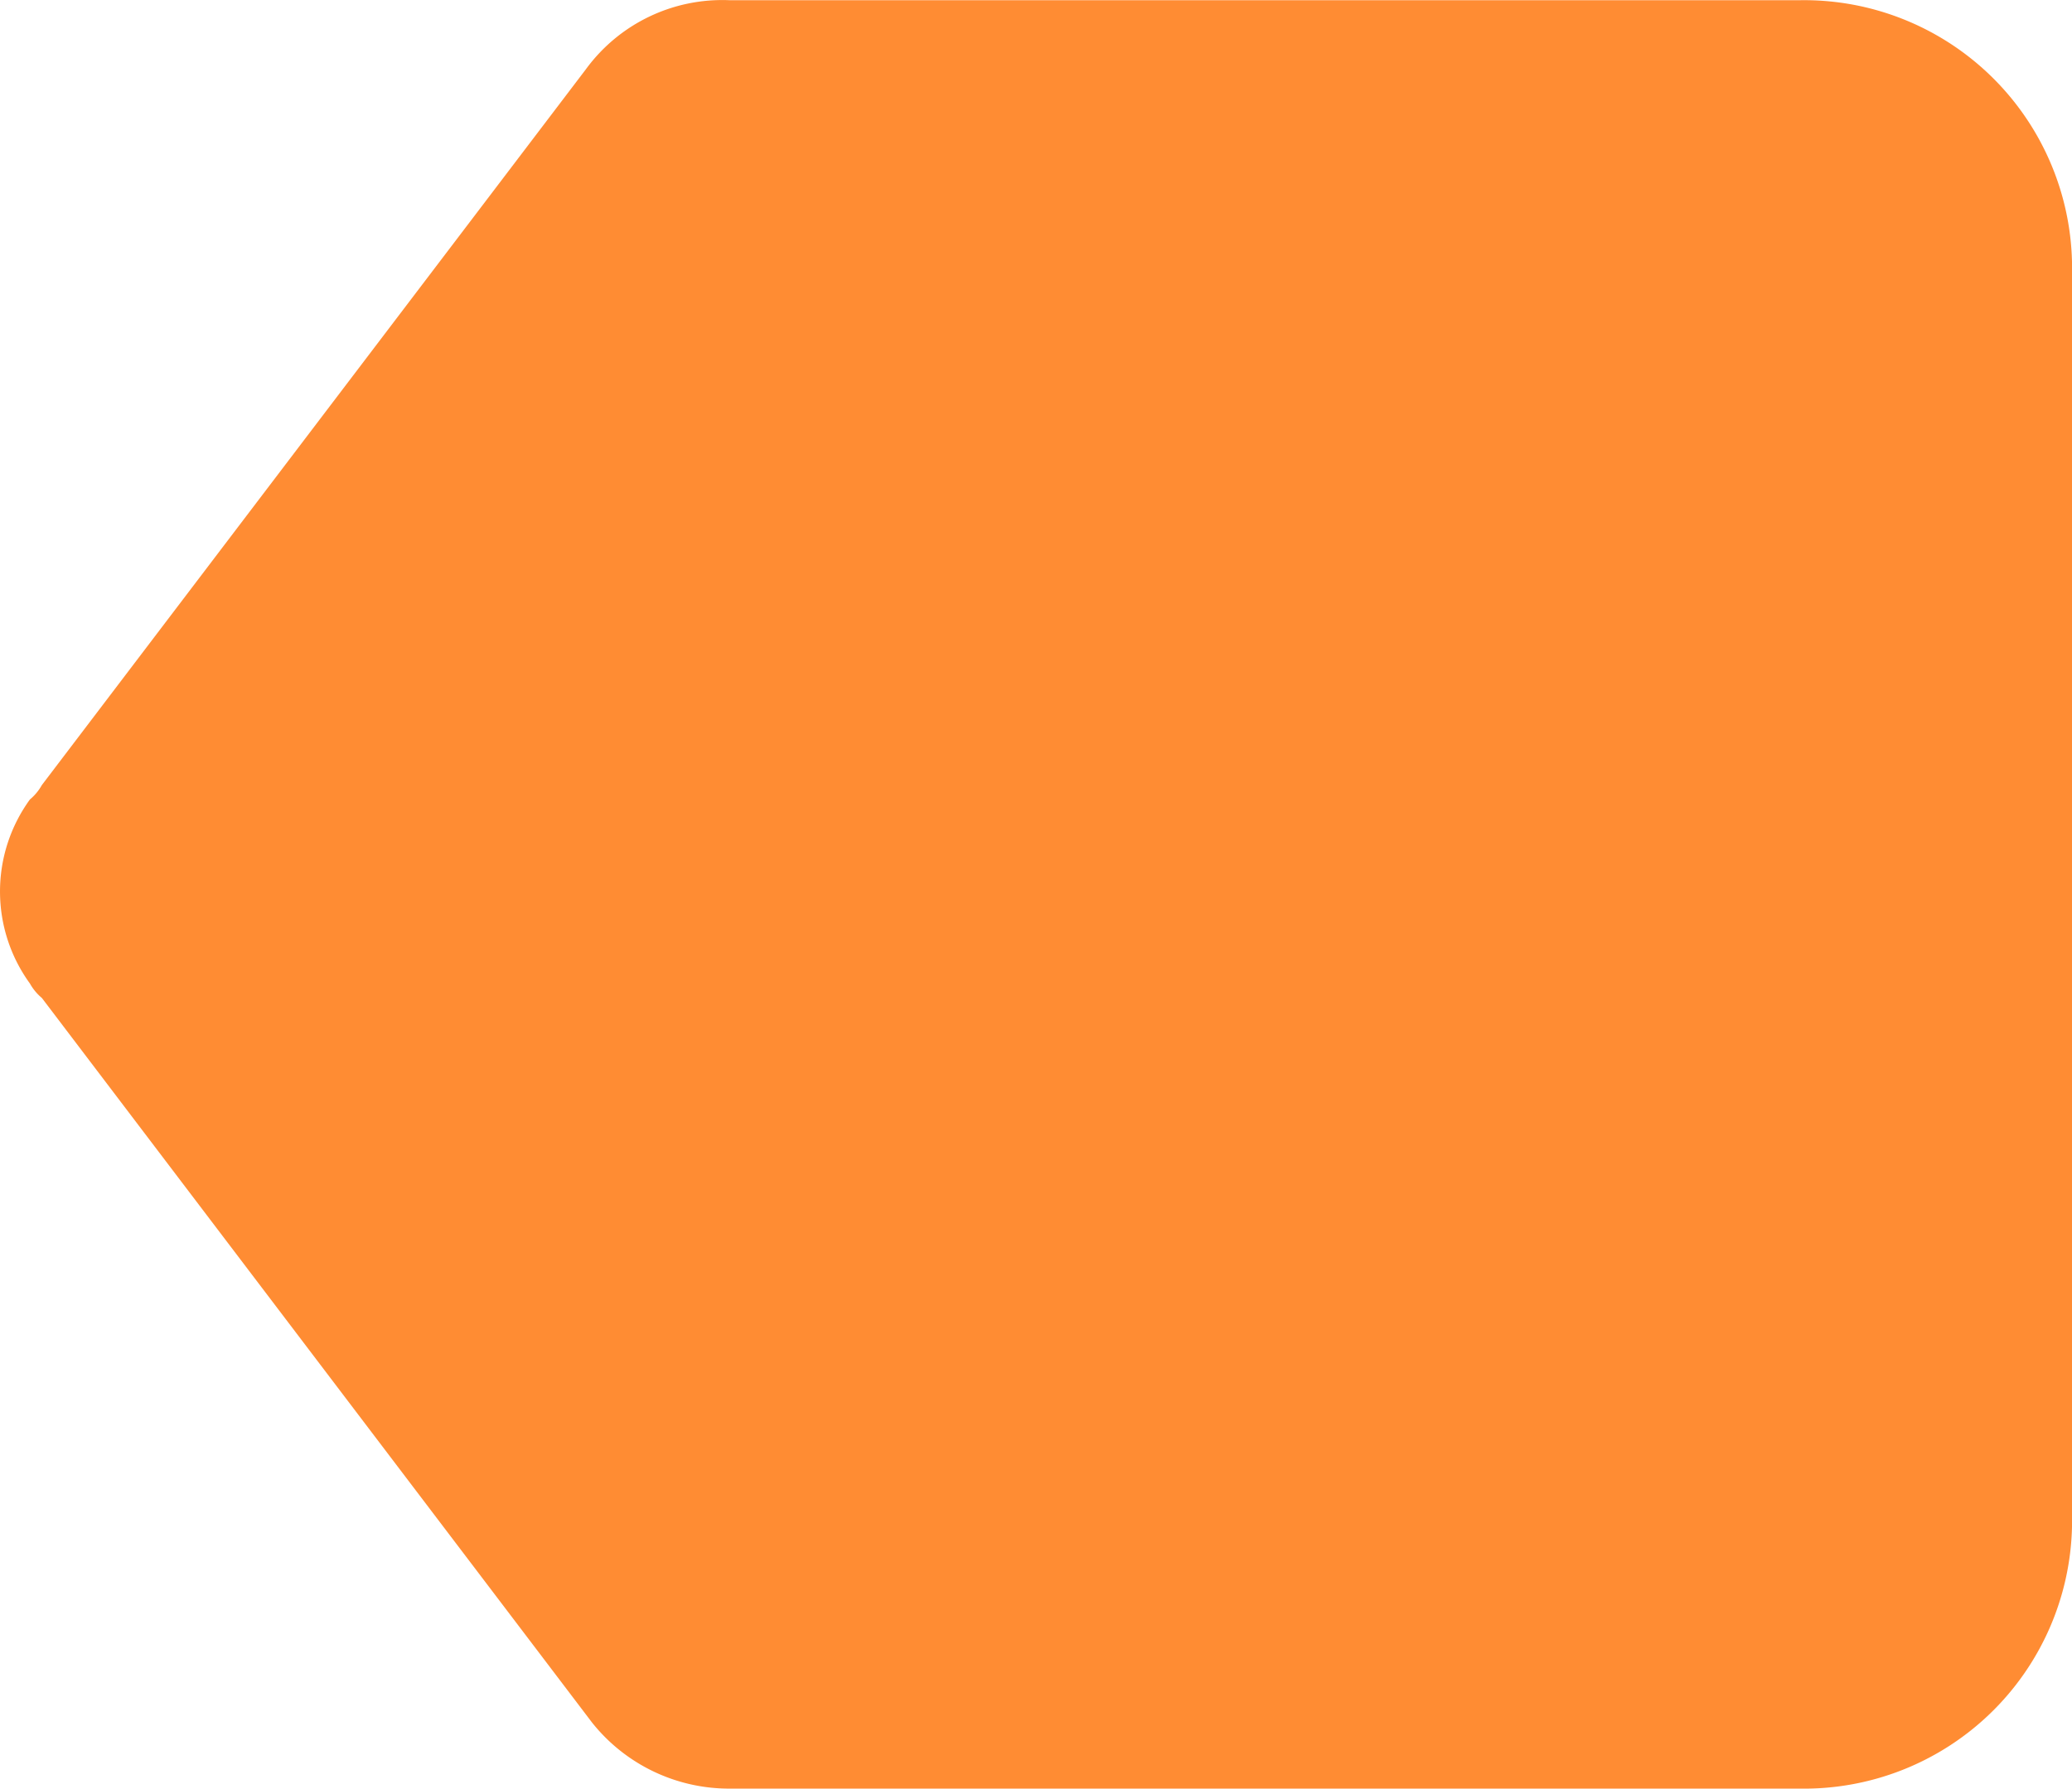 <svg xmlns="http://www.w3.org/2000/svg" width="80" height="69.073" viewBox="0 0 80 69.073"><defs><style>.a{fill:#ff6f00;opacity:0.8;}</style></defs><g transform="translate(0 69.073) rotate(-90)"><path class="a" d="M66.405,22.626,38.755,1.616a1.97,1.97,0,0,1-.556-.461,6.047,6.047,0,0,0-7.108,0,1.991,1.991,0,0,0-.557.461L2.554,22.857A6.762,6.762,0,0,0,0,28.167V69.495A10.348,10.348,0,0,0,10.1,80H58.965a10.347,10.347,0,0,0,10.1-10.505V28.167A6.522,6.522,0,0,0,66.405,22.626Z" transform="translate(0 0)"/></g></svg>